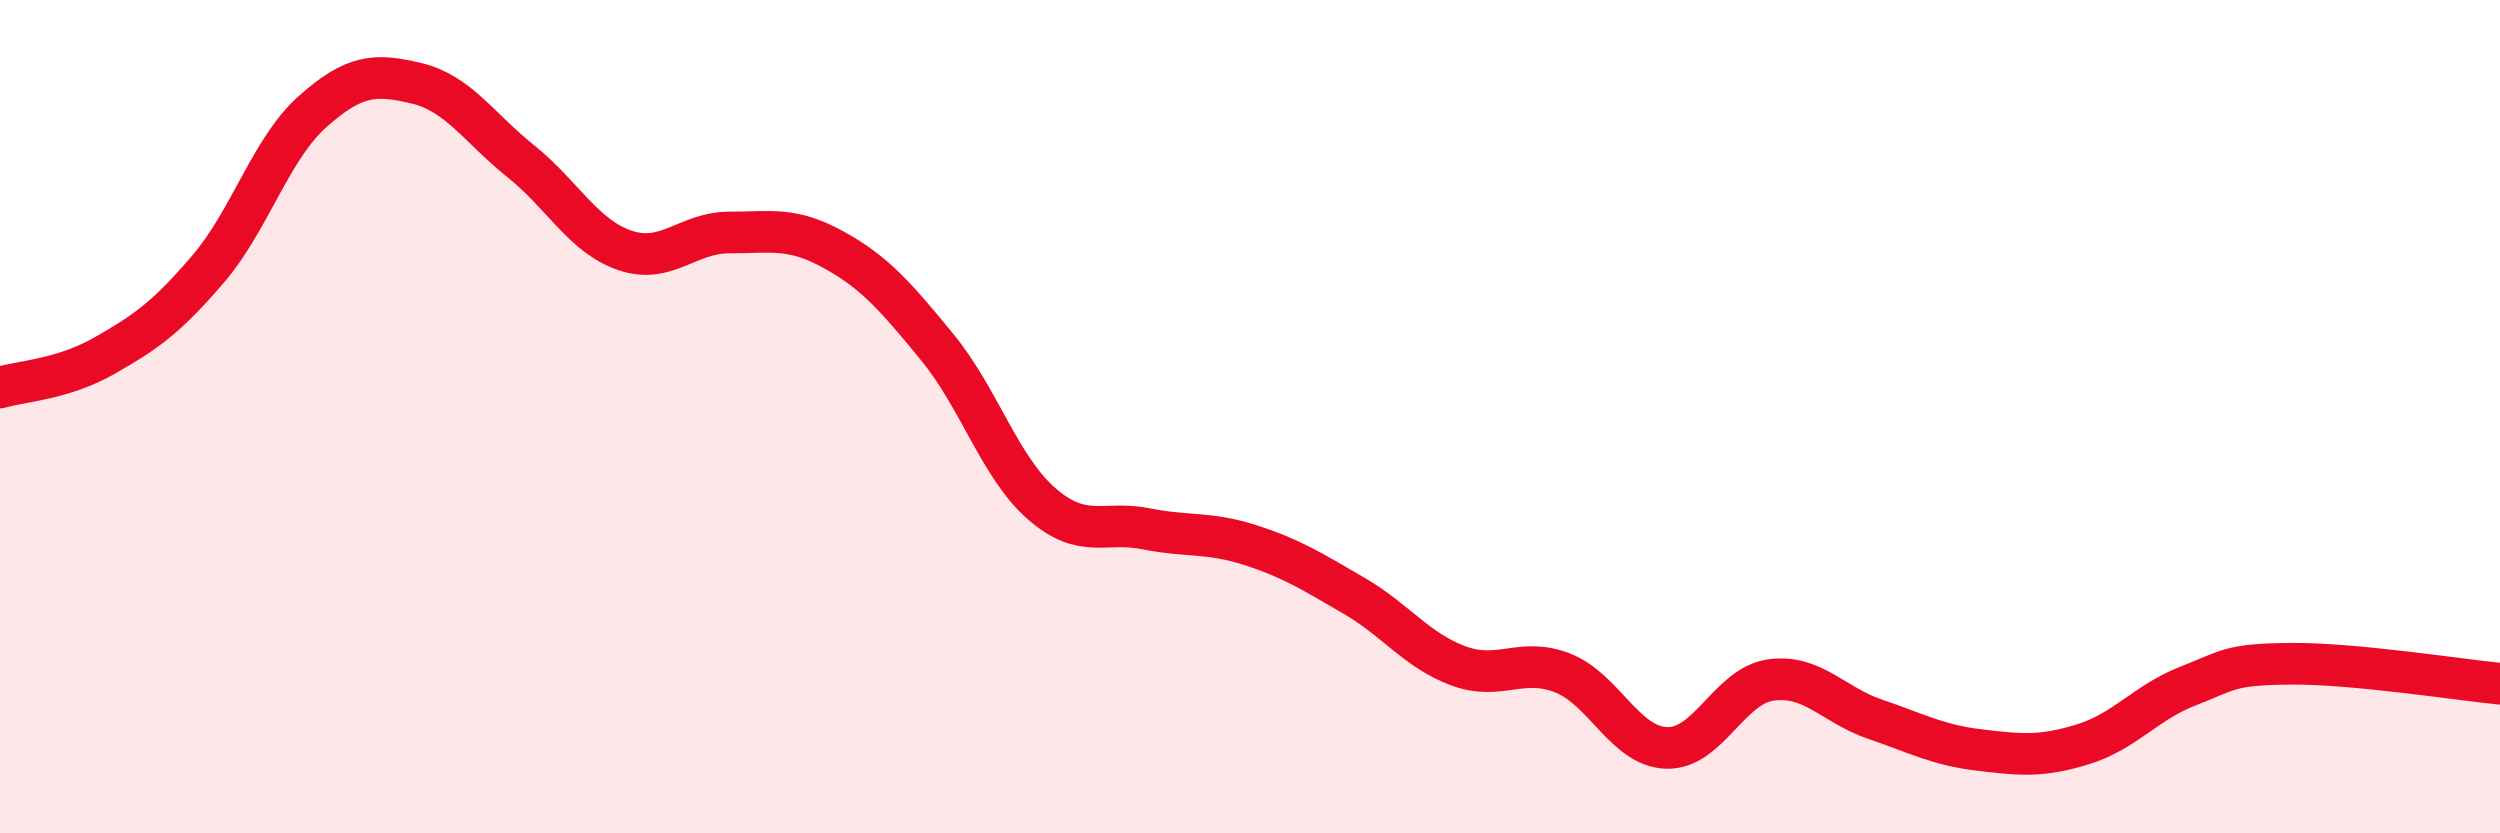 
    <svg width="60" height="20" viewBox="0 0 60 20" xmlns="http://www.w3.org/2000/svg">
      <path
        d="M 0,9.3 C 0.5,9.15 1.5,9.11 2.5,8.54 C 3.5,7.97 4,7.62 5,6.45 C 6,5.28 6.5,3.57 7.5,2.68 C 8.5,1.79 9,1.76 10,2 C 11,2.24 11.5,3.07 12.5,3.87 C 13.5,4.67 14,5.67 15,6.01 C 16,6.35 16.5,5.58 17.5,5.58 C 18.5,5.58 19,5.44 20,5.99 C 21,6.54 21.5,7.12 22.5,8.34 C 23.5,9.56 24,11.22 25,12.09 C 26,12.96 26.5,12.49 27.5,12.69 C 28.5,12.89 29,12.76 30,13.08 C 31,13.4 31.5,13.72 32.5,14.3 C 33.5,14.88 34,15.61 35,15.98 C 36,16.35 36.5,15.76 37.5,16.15 C 38.5,16.54 39,17.92 40,17.95 C 41,17.98 41.5,16.46 42.5,16.32 C 43.5,16.18 44,16.92 45,17.26 C 46,17.6 46.5,17.88 47.5,18 C 48.5,18.12 49,18.17 50,17.86 C 51,17.55 51.5,16.86 52.5,16.47 C 53.5,16.08 53.5,15.94 55,15.93 C 56.5,15.92 59,16.31 60,16.41L60 20L0 20Z"
        fill="#EB0A25"
        opacity="0.1"
        stroke-linecap="round"
        stroke-linejoin="round"
      />
      <path
        d="M 0,9.3 C 0.5,9.15 1.5,9.11 2.5,8.54 C 3.5,7.97 4,7.62 5,6.45 C 6,5.28 6.5,3.57 7.5,2.68 C 8.5,1.79 9,1.76 10,2 C 11,2.24 11.5,3.07 12.5,3.87 C 13.5,4.67 14,5.67 15,6.01 C 16,6.35 16.5,5.58 17.5,5.58 C 18.5,5.58 19,5.44 20,5.99 C 21,6.54 21.5,7.12 22.5,8.34 C 23.5,9.56 24,11.22 25,12.09 C 26,12.96 26.5,12.49 27.5,12.69 C 28.5,12.89 29,12.76 30,13.08 C 31,13.4 31.5,13.72 32.5,14.3 C 33.5,14.88 34,15.61 35,15.98 C 36,16.35 36.5,15.76 37.5,16.15 C 38.5,16.54 39,17.92 40,17.95 C 41,17.98 41.5,16.46 42.5,16.32 C 43.5,16.18 44,16.92 45,17.26 C 46,17.6 46.5,17.88 47.5,18 C 48.5,18.12 49,18.17 50,17.86 C 51,17.55 51.5,16.86 52.5,16.47 C 53.5,16.08 53.5,15.94 55,15.93 C 56.5,15.92 59,16.31 60,16.41"
        stroke="#EB0A25"
        stroke-width="1"
        fill="none"
        stroke-linecap="round"
        stroke-linejoin="round"
      />
    </svg>
  